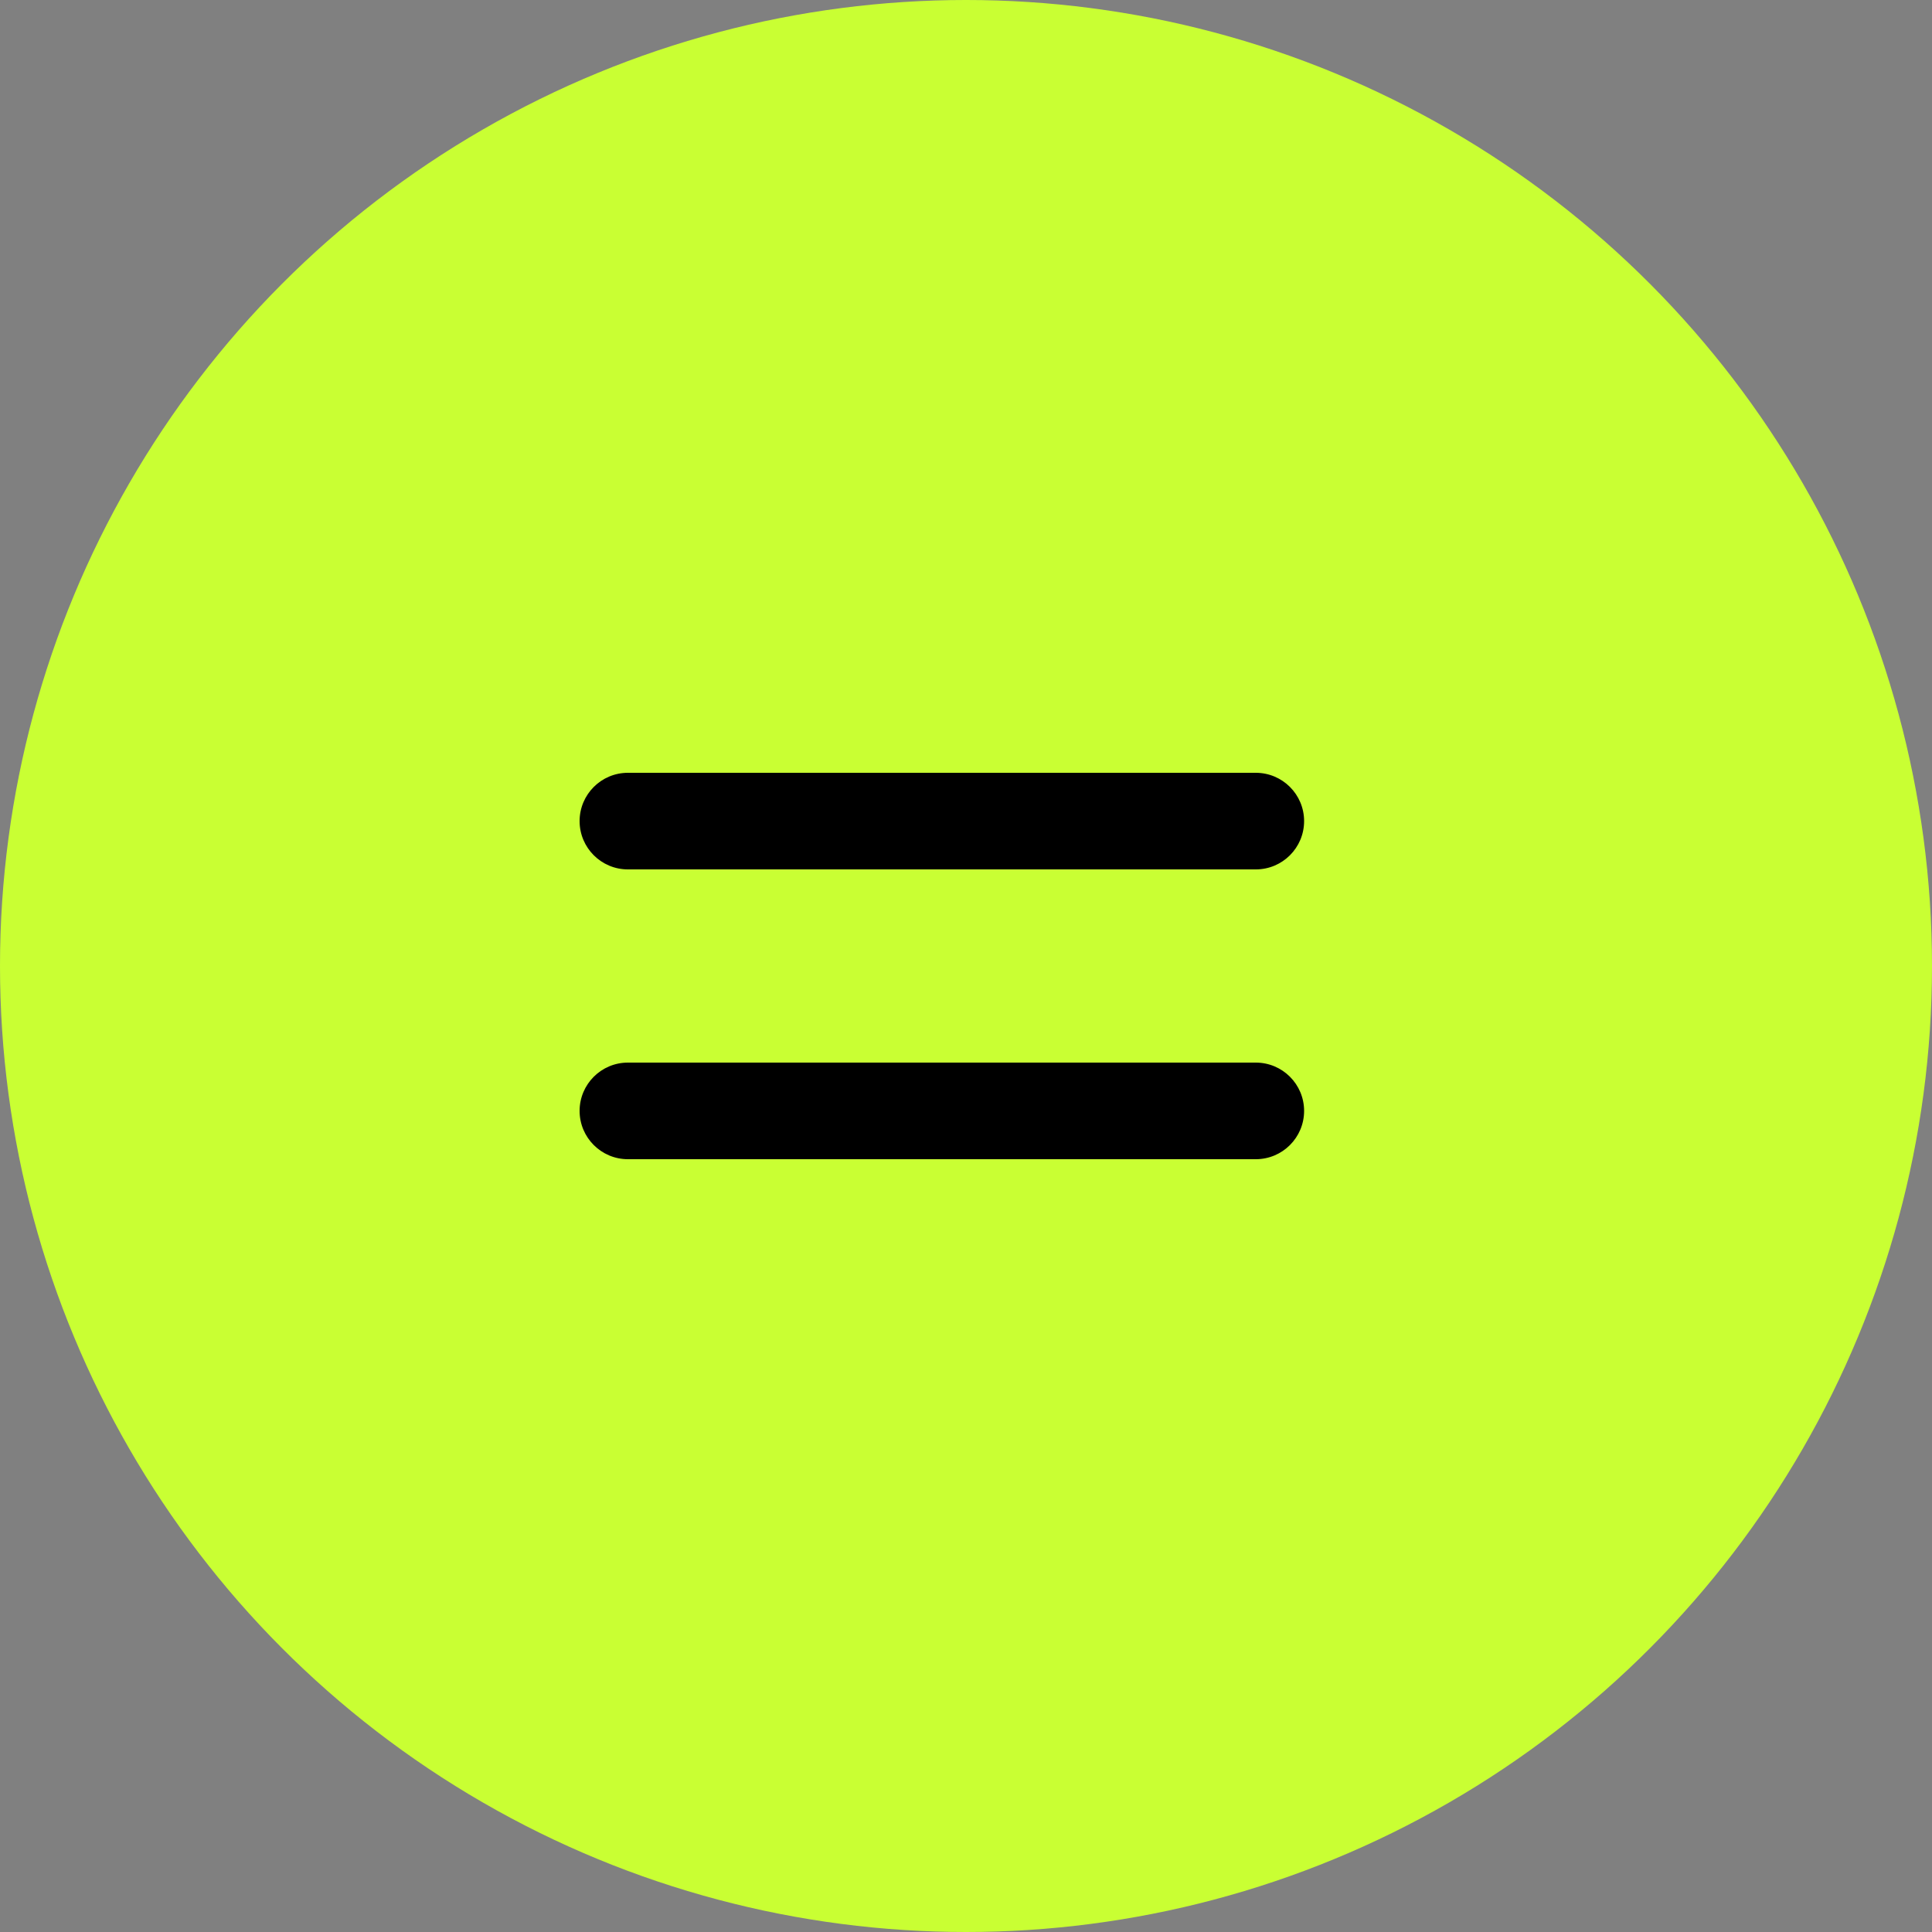 <?xml version="1.0" encoding="UTF-8"?> <svg xmlns="http://www.w3.org/2000/svg" width="40" height="40" viewBox="0 0 40 40" fill="none"><rect x="0" y="0" width="40" height="40" fill="#808080" stroke="none"/><circle cx="20" cy="20" r="20" fill="#C9FF33"></circle><path fill-rule="evenodd" clip-rule="evenodd" d="M27 17C27 17.552 26.552 18 26 18H13C12.448 18 12 17.552 12 17V17C12 16.448 12.448 16 13 16H26C26.552 16 27 16.448 27 17V17Z" fill="black"></path><path fill-rule="evenodd" clip-rule="evenodd" d="M27 23C27 23.552 26.552 24 26 24H13C12.448 24 12 23.552 12 23V23C12 22.448 12.448 22 13 22H26C26.552 22 27 22.448 27 23V23Z" fill="black"></path></svg> 